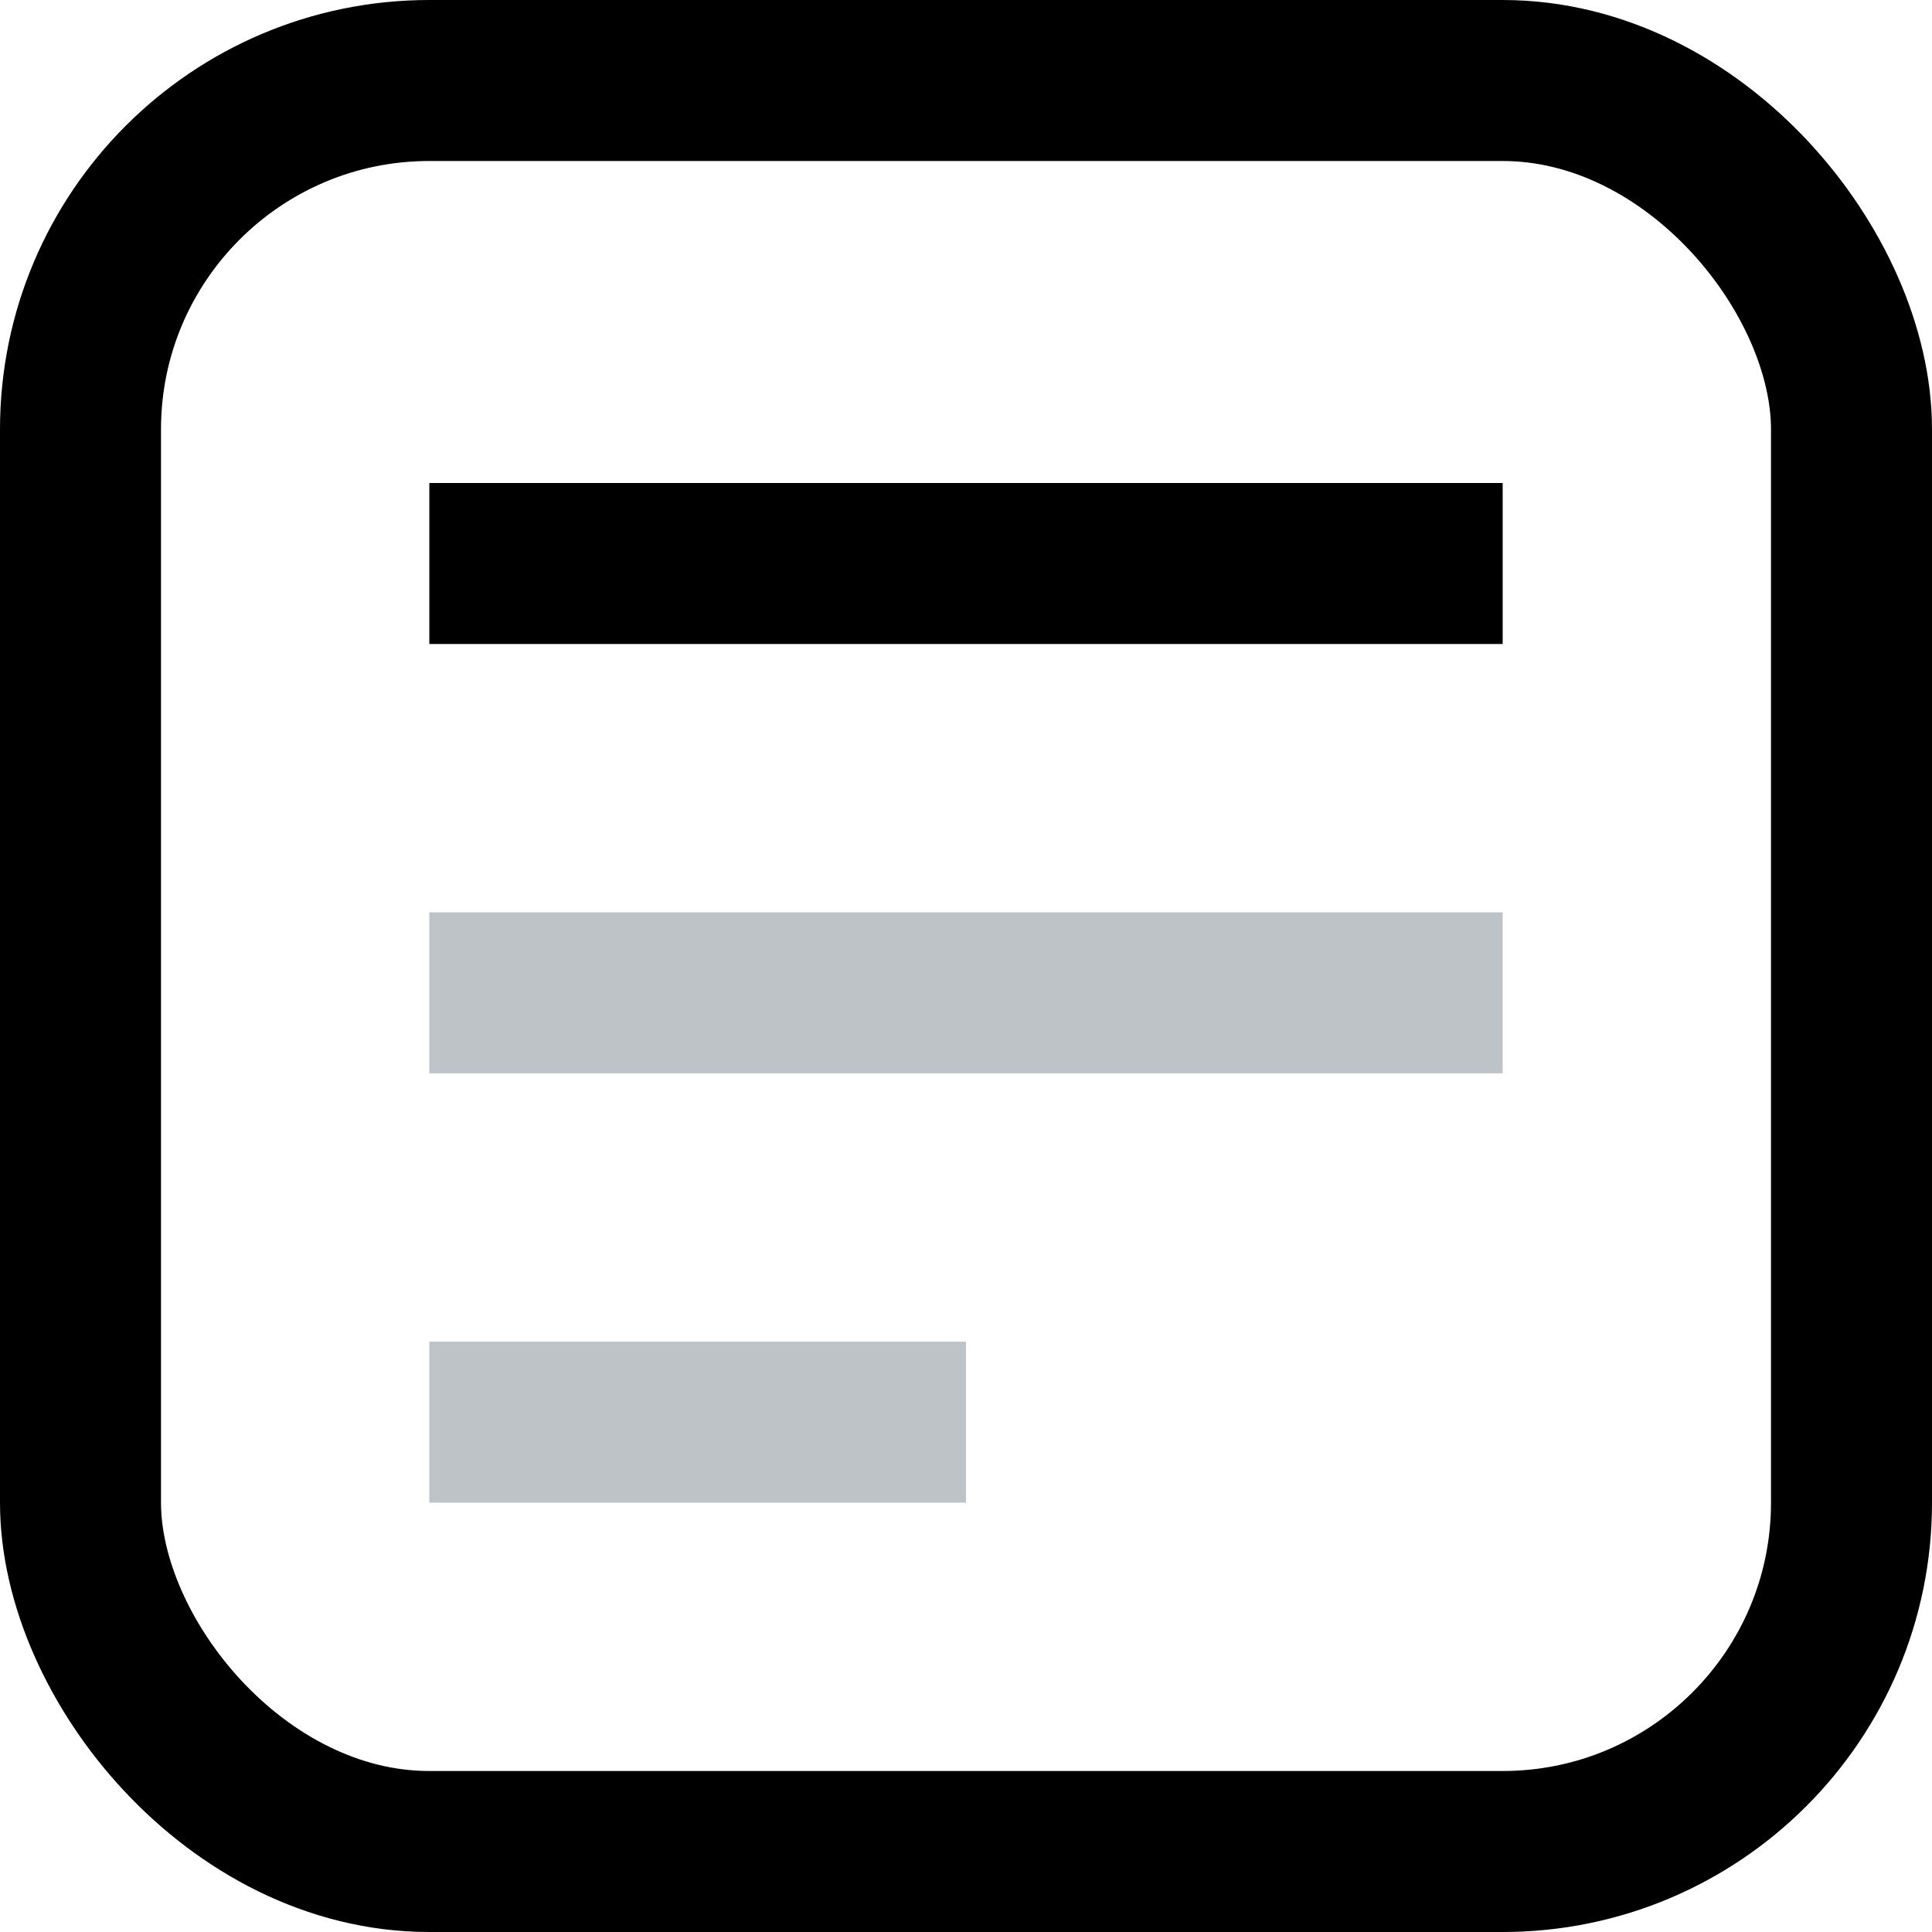 <svg width="18" height="18" viewBox="0 0 18 18" fill="none" xmlns="http://www.w3.org/2000/svg">
<rect x="0.75" y="0.75" width="16.5" height="16.5" rx="3.25" stroke="black" stroke-width="1.5"/>
<line x1="4" y1="5.25" x2="14" y2="5.25" stroke="black" stroke-width="1.5"/>
<line x1="4" y1="9.25" x2="14" y2="9.25" stroke="#BDC3C7" stroke-width="1.5"/>
<line x1="4" y1="13.25" x2="9" y2="13.25" stroke="#BDC3C7" stroke-width="1.5"/>
</svg>
